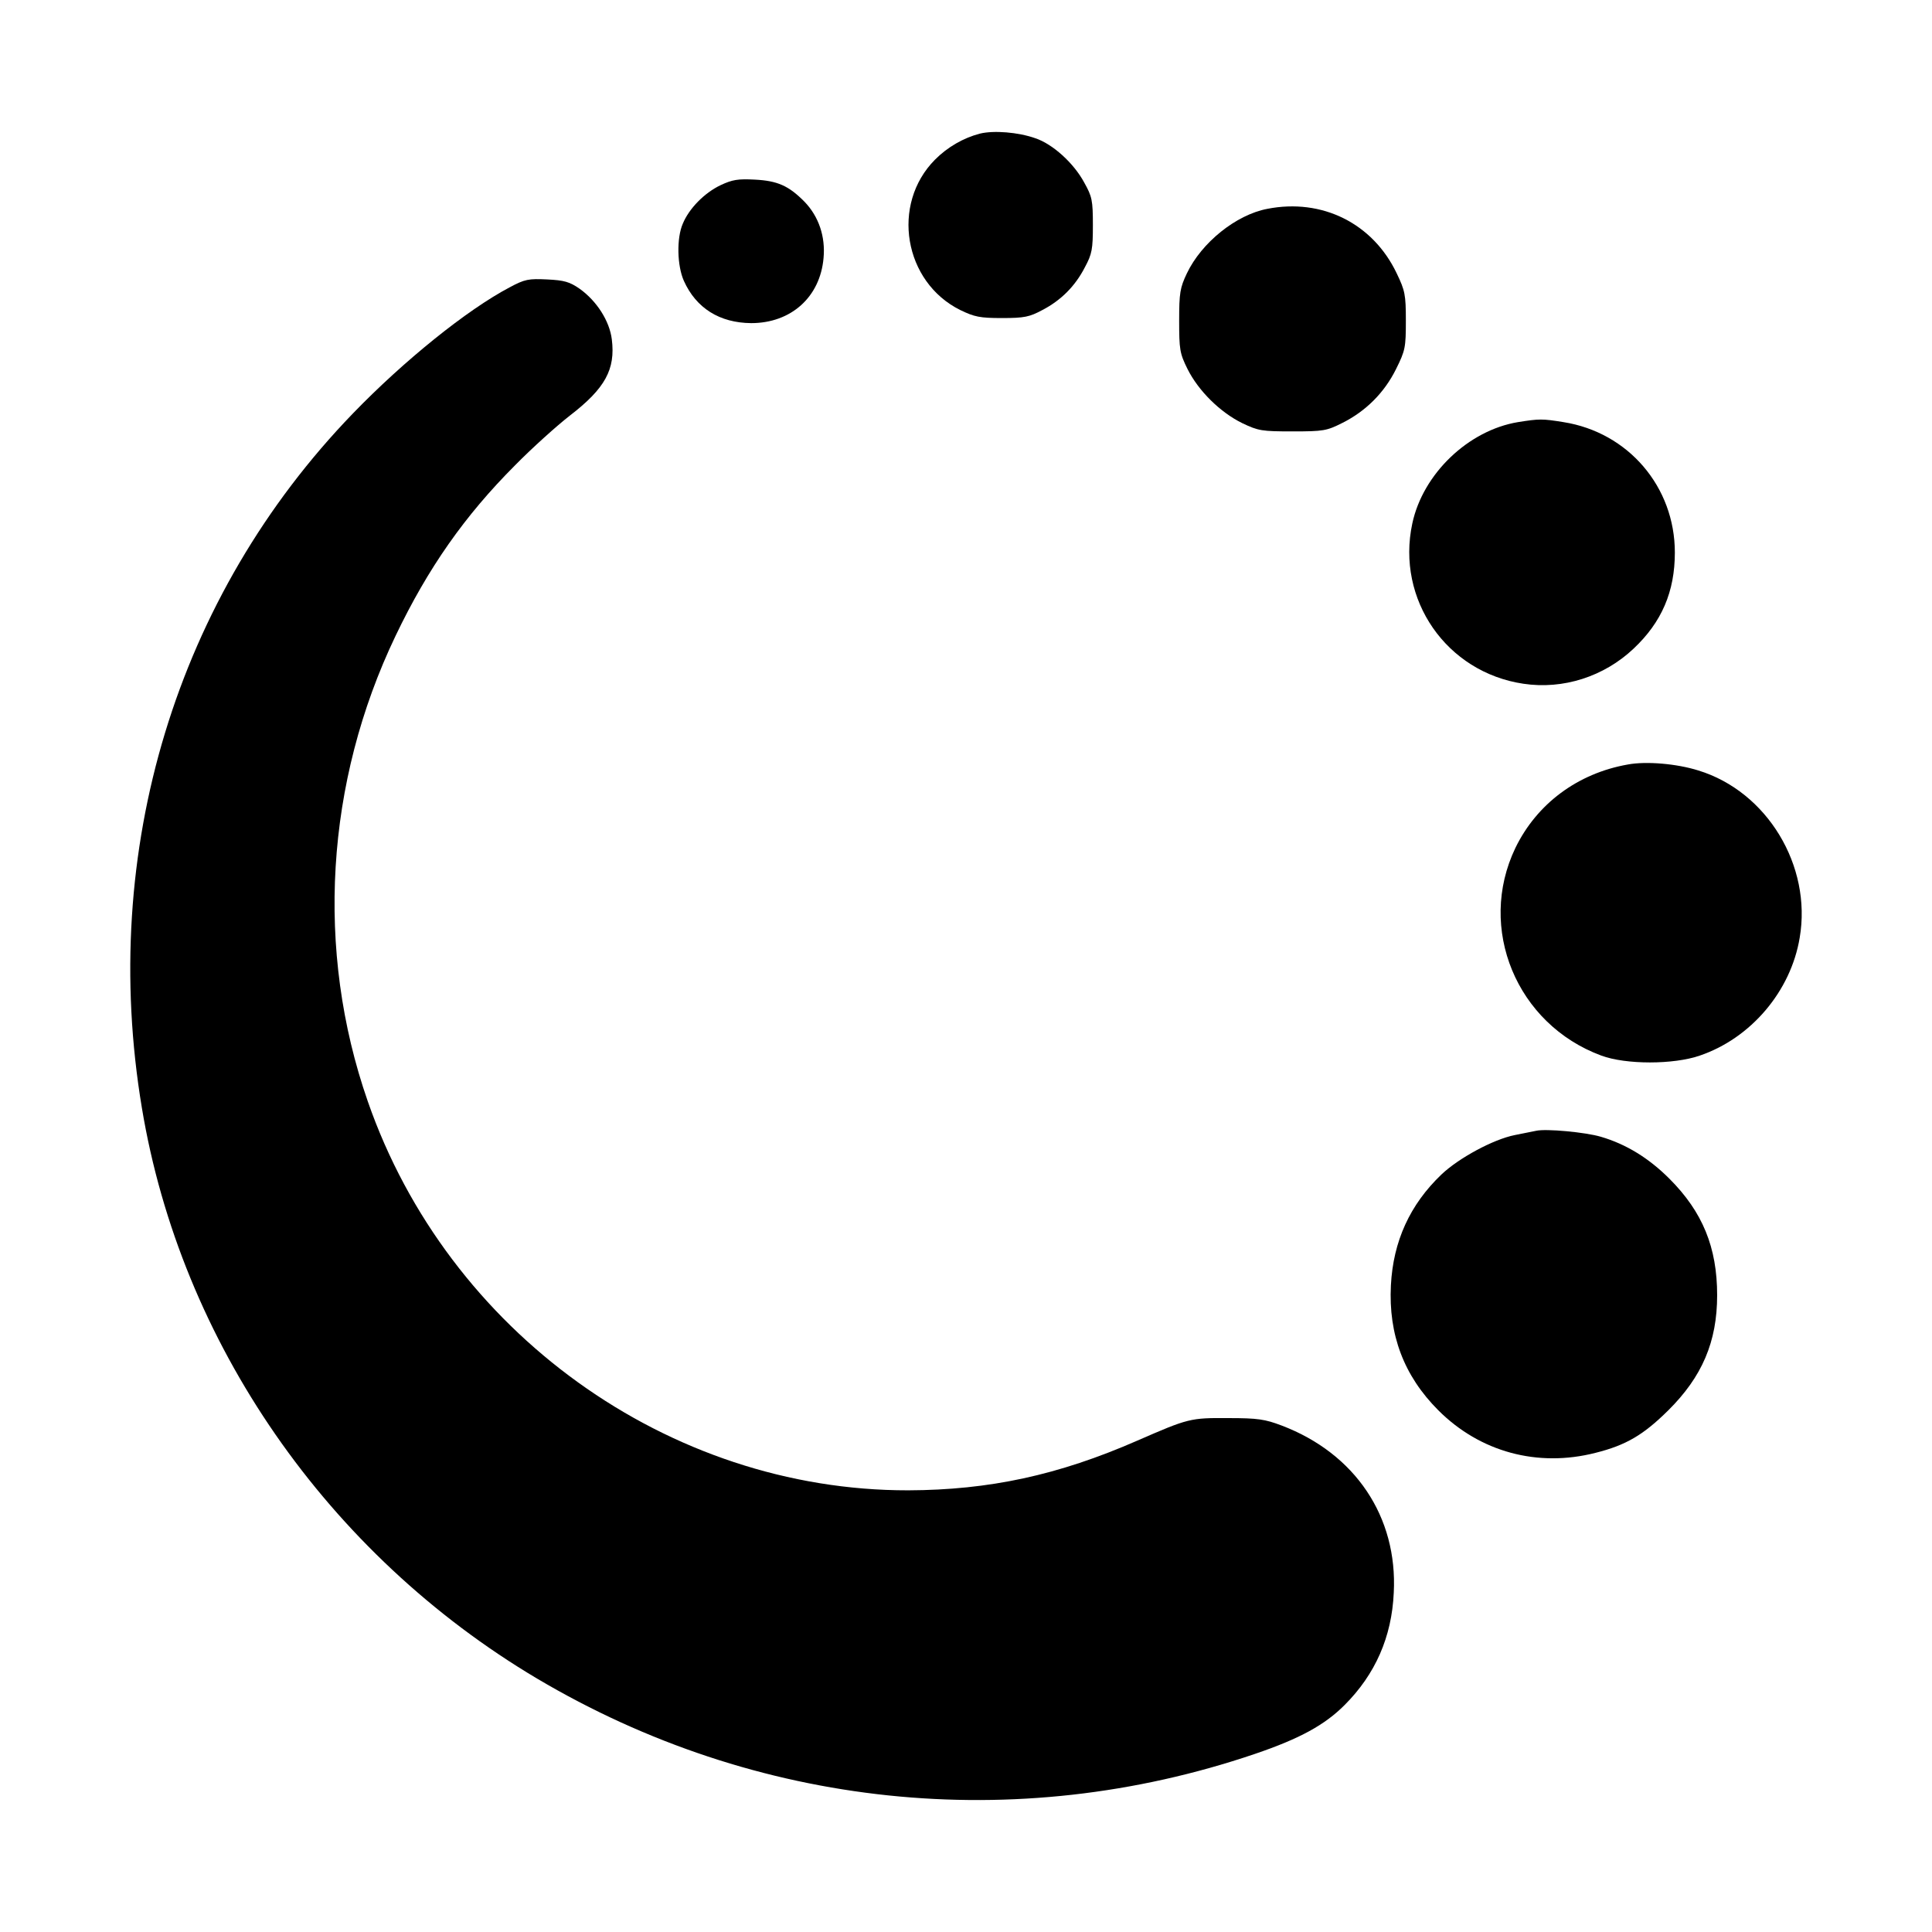 <svg width="1142" height="1142" viewBox="0 0 1142 1142" fill="none" xmlns="http://www.w3.org/2000/svg">
<g id="serfinsa logo">
<rect width="1142" height="1142" fill="white"/>
<g id="serfinsa logo_2">
<path id="2" d="M579.196 78.989C569.461 81.524 560.062 86.933 552.676 94.369C526.492 120.734 534.213 166.705 567.615 183.268C576.007 187.324 579.196 188 592.289 188C605.549 188 608.57 187.324 616.123 183.268C627.201 177.521 635.593 169.071 641.3 157.916C645.496 150.142 646 147.269 646 133.072C646 118.368 645.496 116.171 640.965 108.059C634.754 96.397 622.166 85.073 611.927 81.693C601.856 78.144 587.421 76.961 579.196 78.989Z" fill="black"/>
<path id="1" d="M425.818 109.513C416.384 114.031 407.287 123.233 403.581 132.269C399.875 140.803 400.212 157.033 404.255 166.069C411.499 182.132 425.312 190.833 444.011 191C467.595 191 484.778 175.606 486.799 152.515C487.978 139.799 483.935 127.919 475.512 119.218C466.247 109.848 459.677 106.836 446.032 106.166C436.262 105.664 432.893 106.166 425.818 109.513Z" fill="black"/>
<path id="3" d="M749.073 123.454C730.585 126.978 710.23 143.421 701.58 161.542C697.509 170.099 697 173.119 697 189.563C697 206.509 697.339 208.858 701.919 218.087C708.365 231.006 721.256 243.758 734.316 250.134C743.815 254.664 745.851 255 764 255C782.319 255 784.185 254.664 793.514 249.966C807.253 243.087 818.278 232.181 825.233 218.087C830.661 207.18 831 205.335 831 189.563C831 174.126 830.491 171.777 825.572 161.542C811.494 132.011 781.471 117.078 749.073 123.454Z" fill="black"/>
<path id="7" d="M301.188 169.879C275.996 183.159 238.711 213.248 208.648 244.346C104.183 352.432 58.501 502.878 83.861 654.838C106.87 793.518 193.532 918.581 317.48 992.208C446.801 1068.86 600.139 1084.83 741.721 1036.75C768.425 1027.68 783.037 1019.61 794.793 1007.84C812.932 989.686 822.673 967.666 823.849 941.443C826.2 896.561 801.008 859.075 757.508 842.602C747.767 838.904 743.401 838.231 726.102 838.231C703.597 838.063 702.421 838.399 672.358 851.511C625.5 872.019 584.688 880.76 536.822 880.928C395.072 881.096 264.743 787.298 217.381 650.972C186.311 561.712 192.357 462.367 233.84 375.797C252.987 335.79 274.652 304.861 304.547 274.939C314.624 264.685 329.236 251.574 336.794 245.691C357.788 229.553 363.834 218.291 361.65 200.641C360.307 189.714 352.749 177.948 342.672 170.719C336.626 166.517 333.435 165.677 323.358 165.172C312.441 164.668 310.258 165.004 301.188 169.879Z" fill="black"/>
<path id="4" d="M897.288 249.511C867.904 254.381 841.053 280.072 834.804 309.457C825.179 354.459 855.069 397.445 900.497 404.162C923.97 407.688 948.119 399.964 965.682 383.34C982.232 367.724 990 349.757 990 326.585C990 287.796 962.473 255.556 924.139 249.511C911.642 247.496 909.954 247.496 897.288 249.511Z" fill="black"/>
<path id="5" d="M962.221 451.891C932.522 457.11 908.392 475.125 895.736 501.222C872.956 548.7 896.411 605.439 946.528 623.959C961.04 629.347 989.22 629.347 1004.74 623.959C1034.95 613.689 1058.57 585.909 1063.8 554.256C1071.06 511.829 1044.57 467.886 1003.9 455.427C991.076 451.386 973.021 449.871 962.221 451.891Z" fill="black"/>
<path id="6" d="M908.015 668.408C906.171 668.743 900.469 669.919 895.439 670.926C882.694 673.444 862.236 684.524 852.007 694.261C833.394 712.056 823.501 733.712 822.159 759.733C820.65 788.944 829.873 813.286 850.163 833.599C874.813 858.277 908.854 867.511 943.062 858.781C961.172 854.248 971.401 848.205 986.158 833.599C1006.11 813.79 1015 793.141 1015 765.609C1015 737.405 1006.45 716.421 986.828 696.779C974.587 684.524 961.172 676.298 946.248 671.933C937.193 669.247 913.884 667.065 908.015 668.408Z" fill="black"/>
</g>
</g>
</svg>
